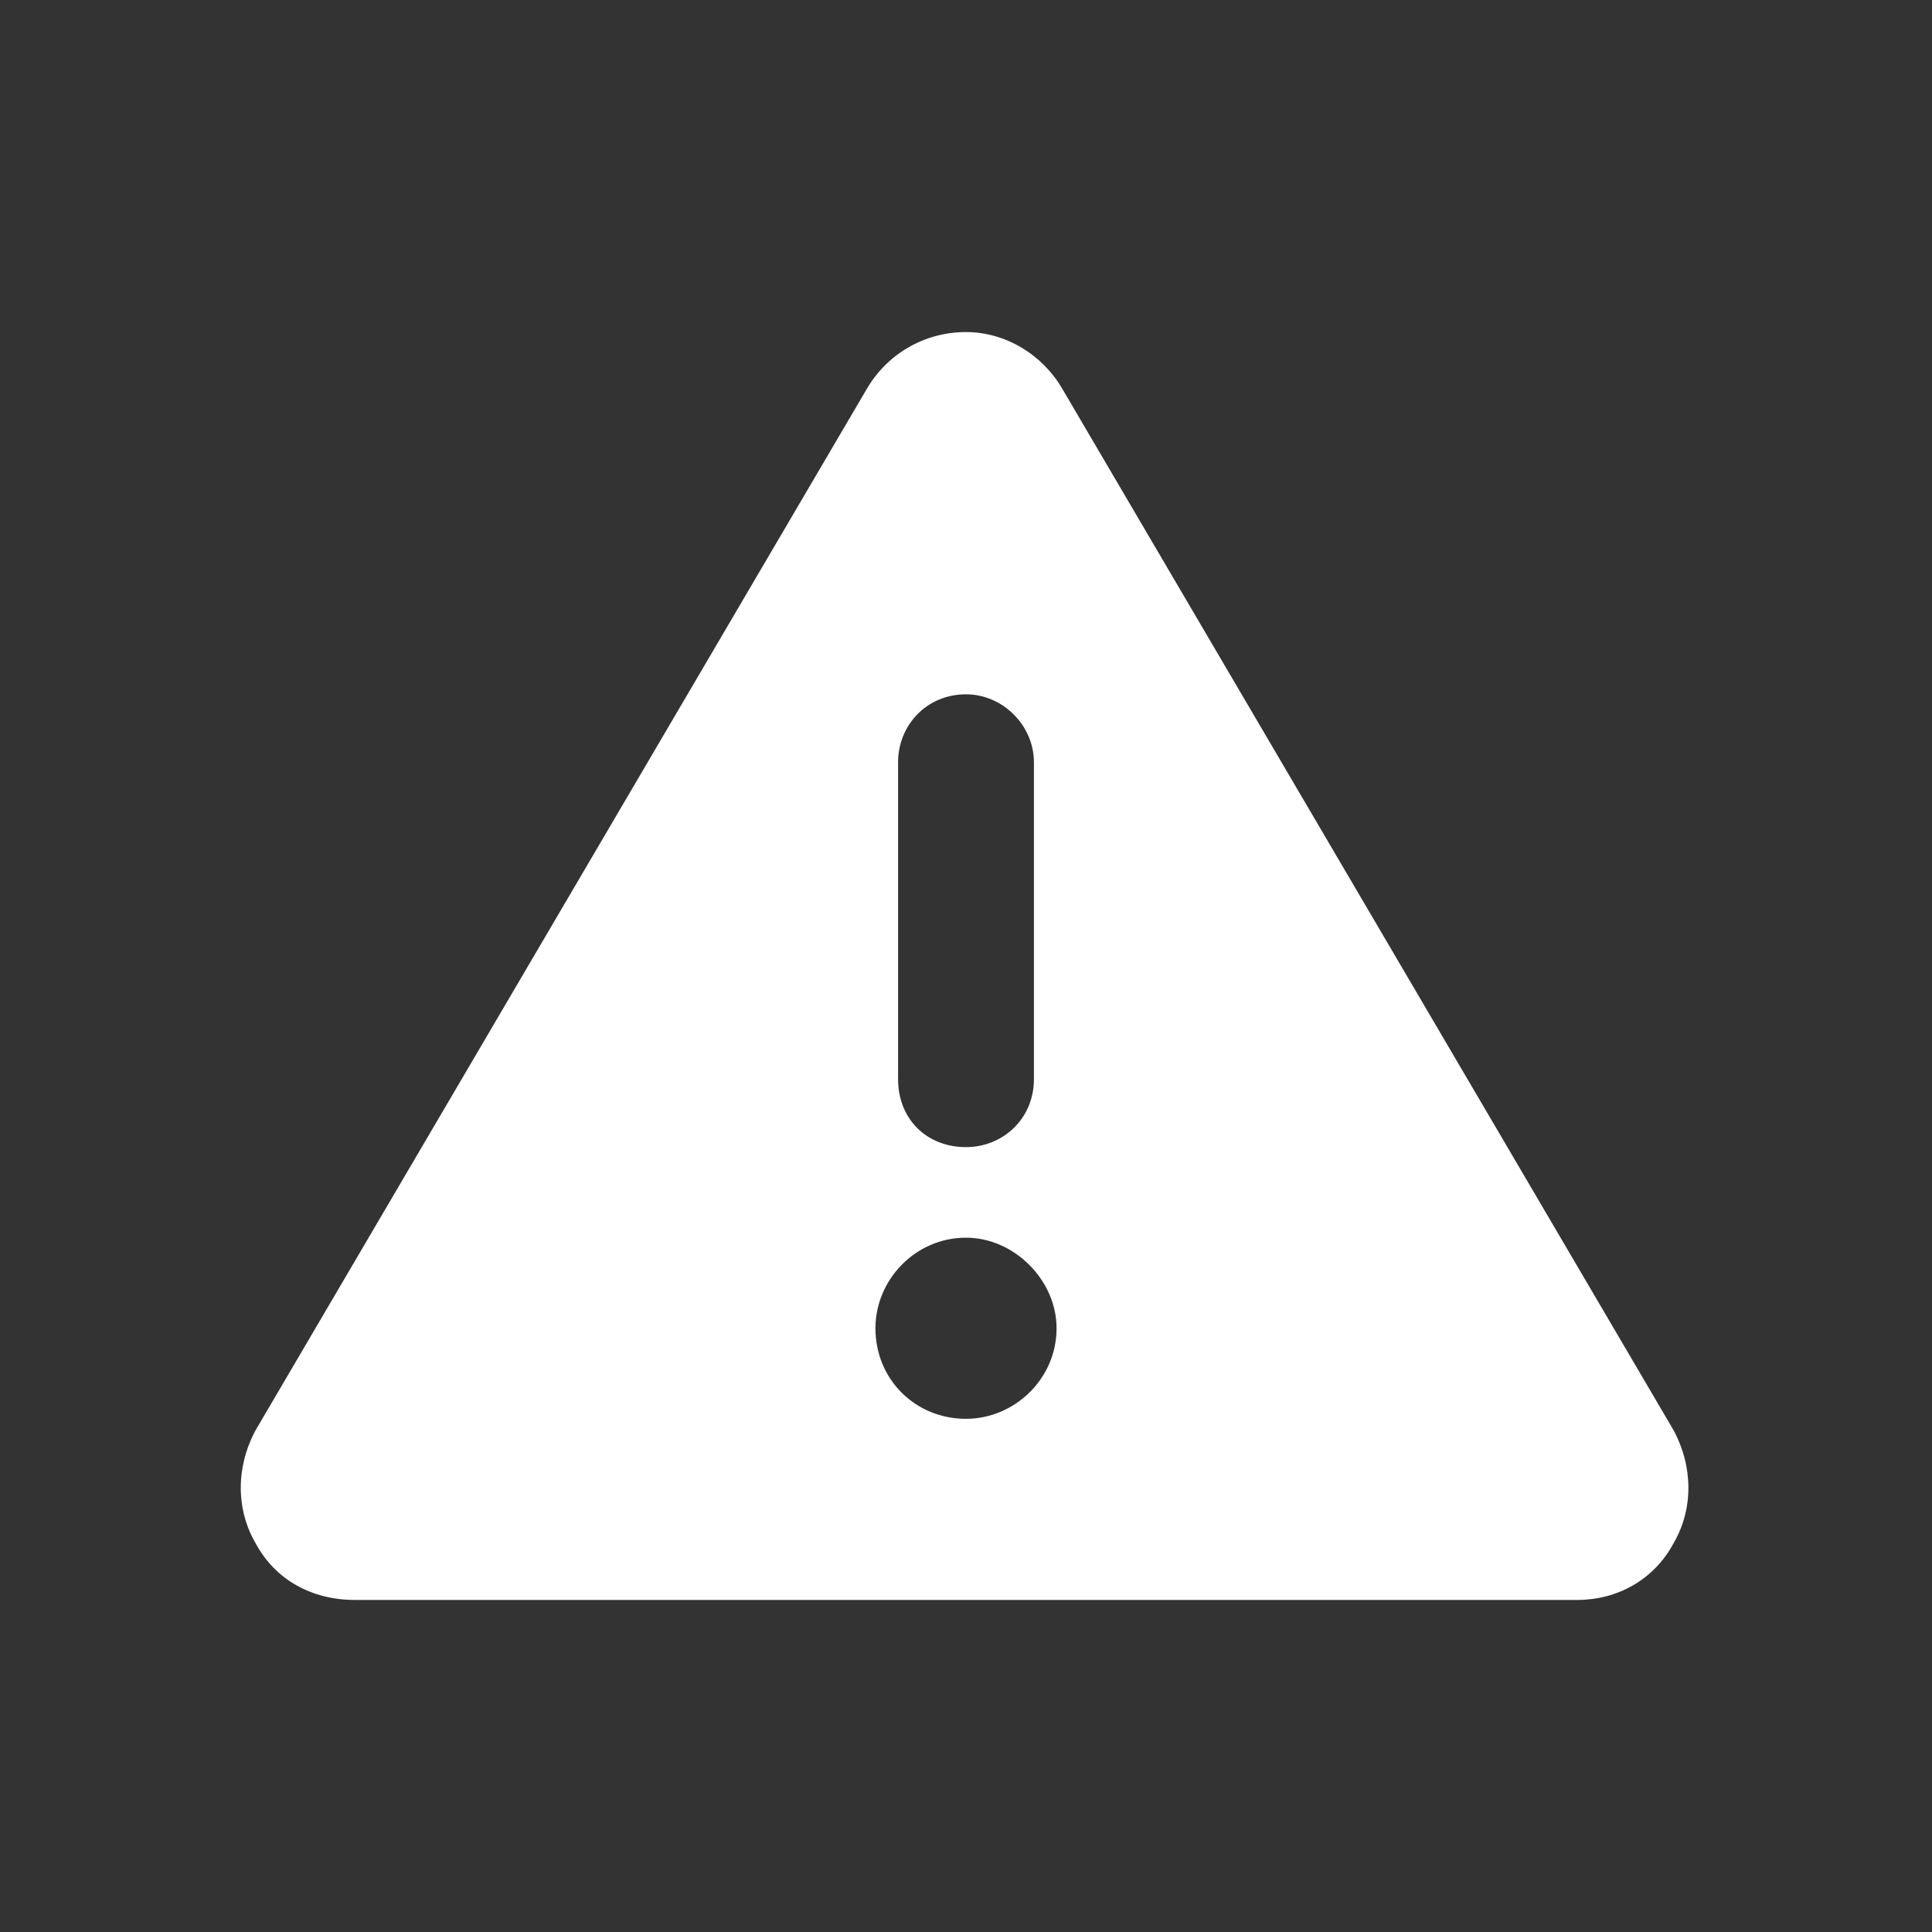 <svg width="32" height="32" viewBox="0 0 32 32" fill="none" xmlns="http://www.w3.org/2000/svg">
<rect x="0" y="0" width="32" height="32" fill="#333333" stroke="none"/>
<path d="M16 5.5C16.656 5.5 17.266 5.875 17.594 6.438L27.719 23.688C28.047 24.297 28.047 25 27.719 25.562C27.391 26.172 26.781 26.5 26.125 26.5H5.875C5.172 26.5 4.562 26.172 4.234 25.562C3.906 25 3.906 24.297 4.234 23.688L14.359 6.438C14.688 5.875 15.297 5.5 16 5.5ZM16 11.5C15.344 11.5 14.875 12.016 14.875 12.625V17.875C14.875 18.531 15.344 19 16 19C16.609 19 17.125 18.531 17.125 17.875V12.625C17.125 12.016 16.609 11.5 16 11.5ZM17.5 22C17.5 21.203 16.797 20.5 16 20.5C15.156 20.5 14.5 21.203 14.5 22C14.5 22.844 15.156 23.5 16 23.5C16.797 23.5 17.5 22.844 17.5 22Z" fill="white"/>
</svg>
